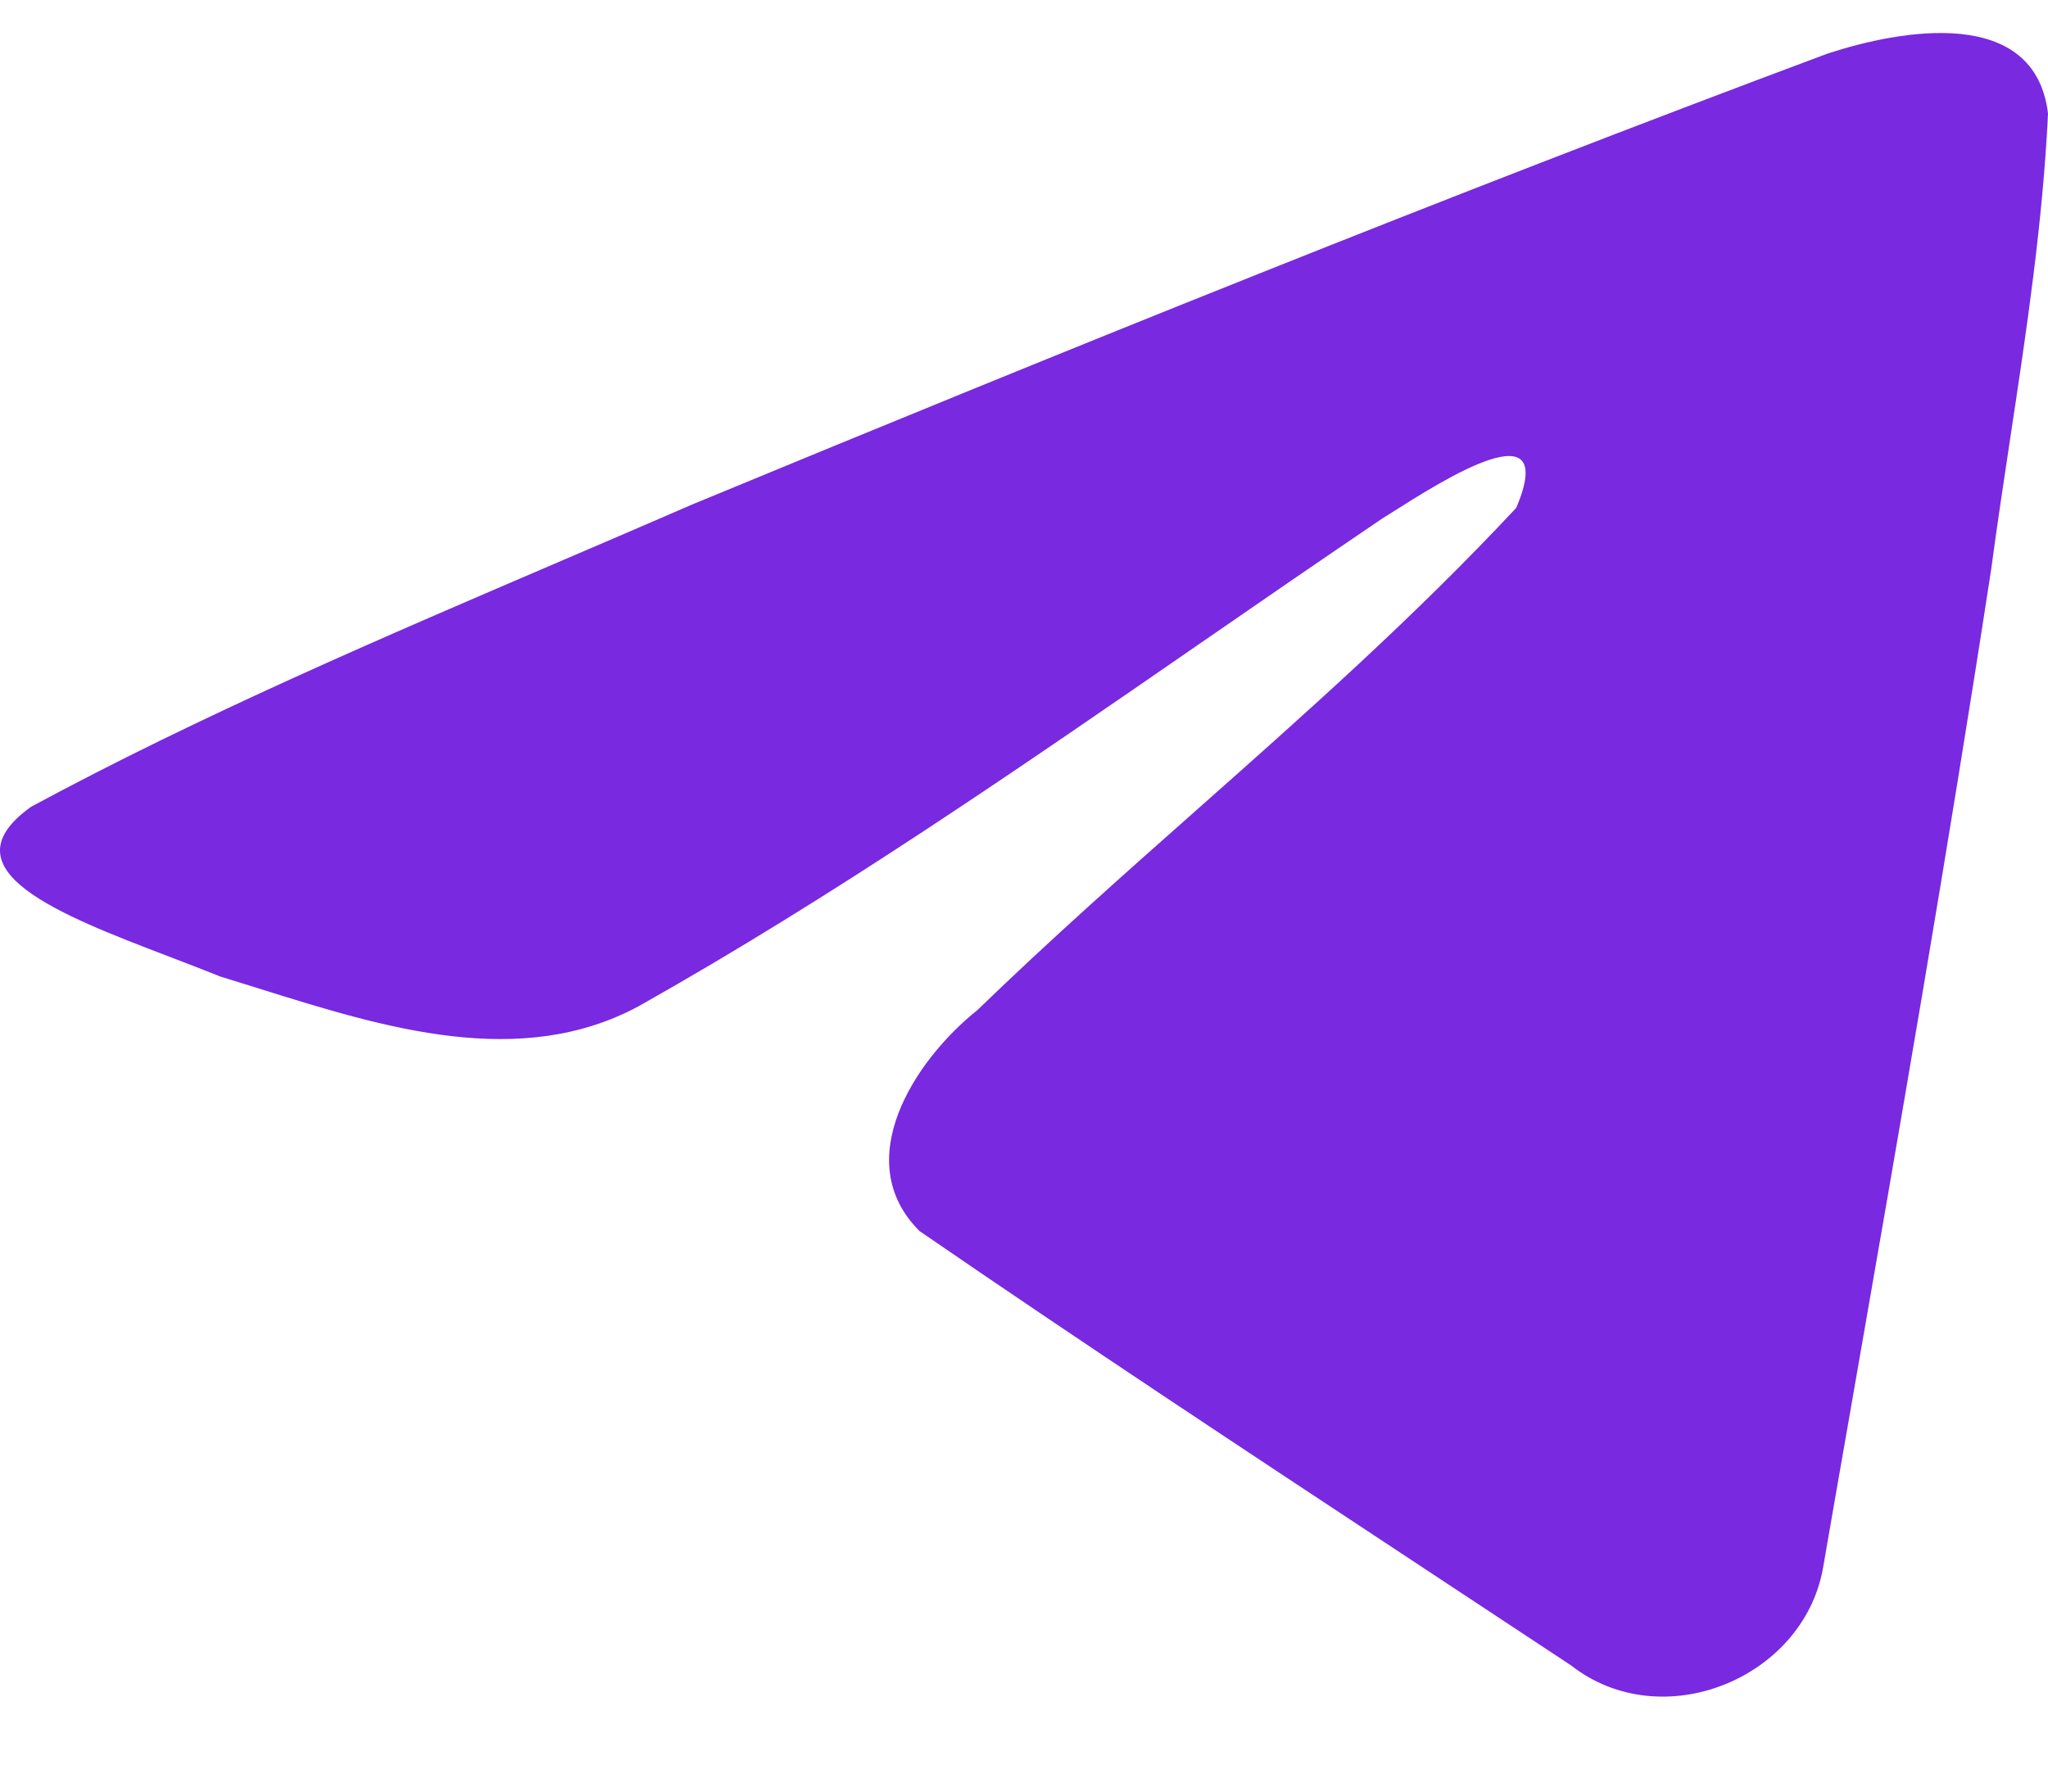 <svg width="16" height="14" viewBox="0 0 16 14" fill="fff" xmlns="http://www.w3.org/2000/svg">
<path fill-rule="evenodd" clip-rule="evenodd" d="M4.403 4.375C3.001 4.976 1.559 5.593 0.242 6.305C-0.447 6.799 0.468 7.149 1.326 7.477C1.462 7.529 1.597 7.581 1.724 7.632C1.83 7.664 1.937 7.698 2.046 7.732C3 8.03 4.064 8.363 4.991 7.862C6.513 7.005 7.949 6.013 9.384 5.022C9.854 4.697 10.325 4.373 10.797 4.053C10.819 4.039 10.845 4.023 10.872 4.006C11.275 3.75 12.181 3.174 11.846 3.968C11.053 4.818 10.204 5.571 9.351 6.327C8.775 6.837 8.198 7.349 7.635 7.894C7.144 8.286 6.634 9.072 7.184 9.62C8.45 10.49 9.735 11.338 11.02 12.186C11.438 12.462 11.857 12.738 12.274 13.014C12.981 13.568 14.086 13.12 14.242 12.255C14.311 11.856 14.38 11.458 14.45 11.06C14.834 8.859 15.217 6.658 15.556 4.45C15.602 4.104 15.655 3.758 15.707 3.411C15.834 2.572 15.96 1.731 16 0.887C15.898 0.044 14.857 0.229 14.277 0.419C11.299 1.531 8.35 2.725 5.413 3.94C5.08 4.085 4.743 4.229 4.403 4.375Z" fill="#7929E0"/>
</svg>
